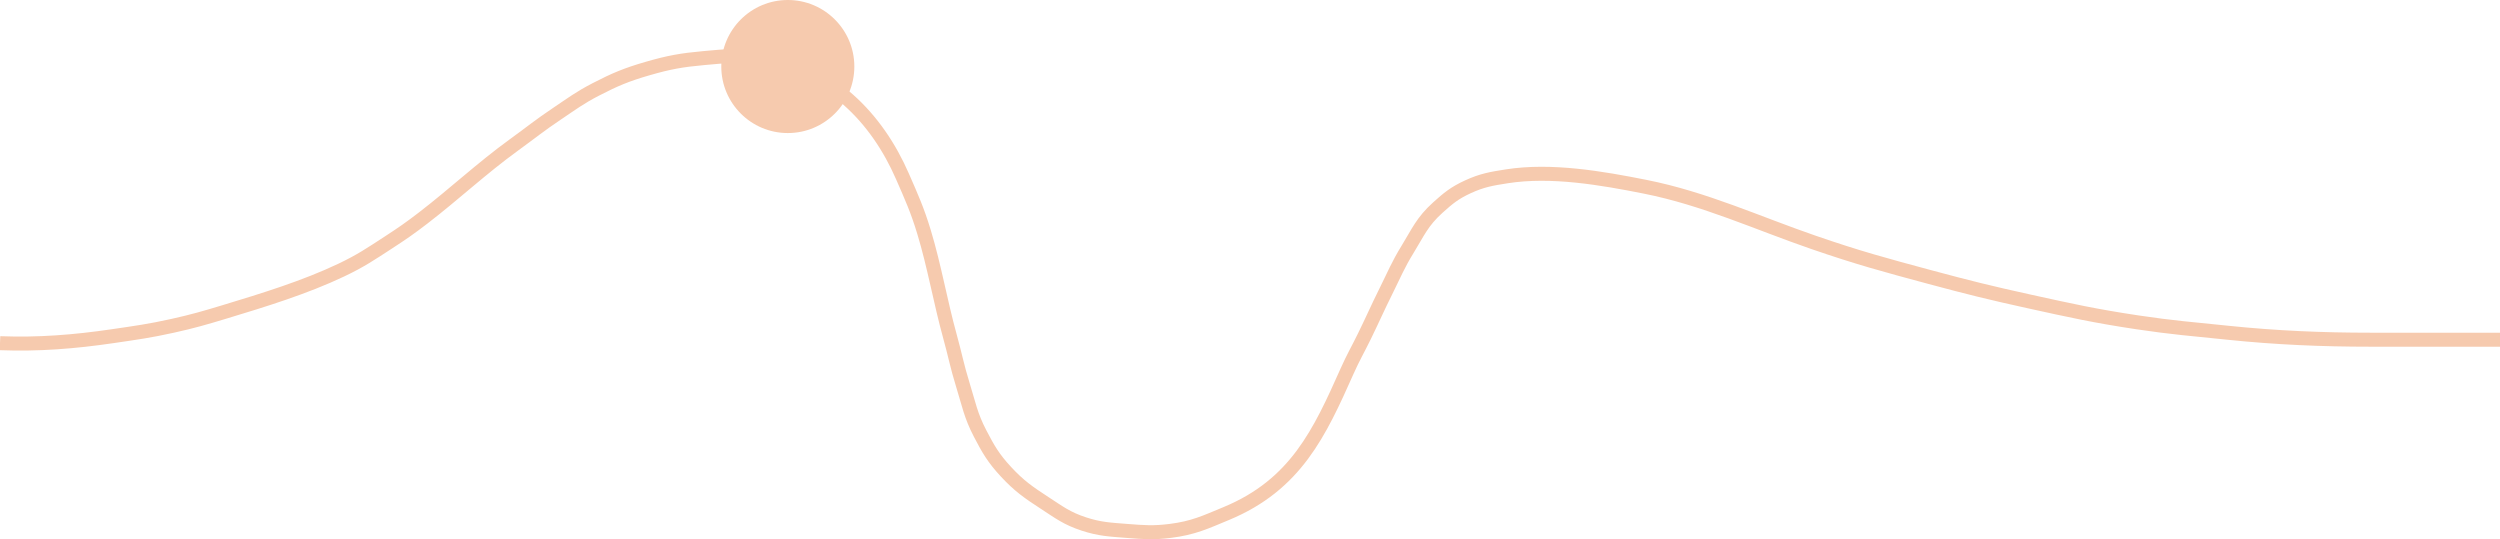 <svg width="357" height="77" viewBox="0 0 357 77" fill="none" xmlns="http://www.w3.org/2000/svg">
<path d="M357 48.51C357 48.51 345.726 48.51 338.503 48.51C331.61 48.51 325.008 48.228 318.155 47.517C313.089 46.992 310.229 46.781 305.207 46.028C299.121 45.115 295.765 44.362 289.793 43.049C284.208 41.822 281.102 41.051 275.611 39.574C269.036 37.805 265.338 36.805 258.964 34.609C250.905 31.832 243.421 28.355 234.917 26.666C228.725 25.435 221.528 24.183 215.187 25.176C212.944 25.527 211.622 25.755 209.637 26.666C207.709 27.551 206.8 28.311 205.321 29.644C203.092 31.653 202.488 33.188 201.005 35.602C199.618 37.861 199.088 39.22 197.922 41.56C196.674 44.066 196.067 45.501 194.839 48.014C193.89 49.957 193.248 51.013 192.373 52.978C188.433 61.827 185.035 69.217 175.109 73.334C172.127 74.57 170.408 75.404 167.093 75.816C164.714 76.112 163.324 76.005 160.927 75.816C158.484 75.623 157.036 75.569 154.762 74.823C152.35 74.032 151.24 73.161 149.212 71.844C146.827 70.295 145.497 69.354 143.663 67.376C141.858 65.429 141.131 64.155 139.964 61.915C138.608 59.312 138.346 57.703 137.497 54.964C136.663 52.271 136.397 50.723 135.648 48.014C134.284 43.084 133.431 38.004 131.948 33.12C130.99 29.962 130.204 28.242 128.865 25.176C125.256 16.907 118.66 9.93 108.518 8.296C105.449 7.802 103.613 8.015 100.503 8.296C97.31 8.585 95.51 8.911 92.487 9.786C89.447 10.665 87.807 11.36 85.088 12.764C82.777 13.958 81.649 14.826 79.539 16.24C77.049 17.908 75.781 18.963 73.373 20.708C68.821 24.007 64.846 27.735 60.425 31.134C58.574 32.557 57.484 33.314 55.492 34.609C52.944 36.266 51.53 37.241 48.71 38.581C43.537 41.039 37.605 42.861 32.062 44.538C29.211 45.401 27.599 45.871 24.663 46.524C21.34 47.264 19.423 47.515 16.031 48.014C10.652 48.805 5.466 49.22 -7.62939e-06 49.007" stroke="#F6CAAE" stroke-width="2"/>
<circle cx="112.5" cy="9.5" r="9.5" fill="#F6CAAE"/>
</svg>
